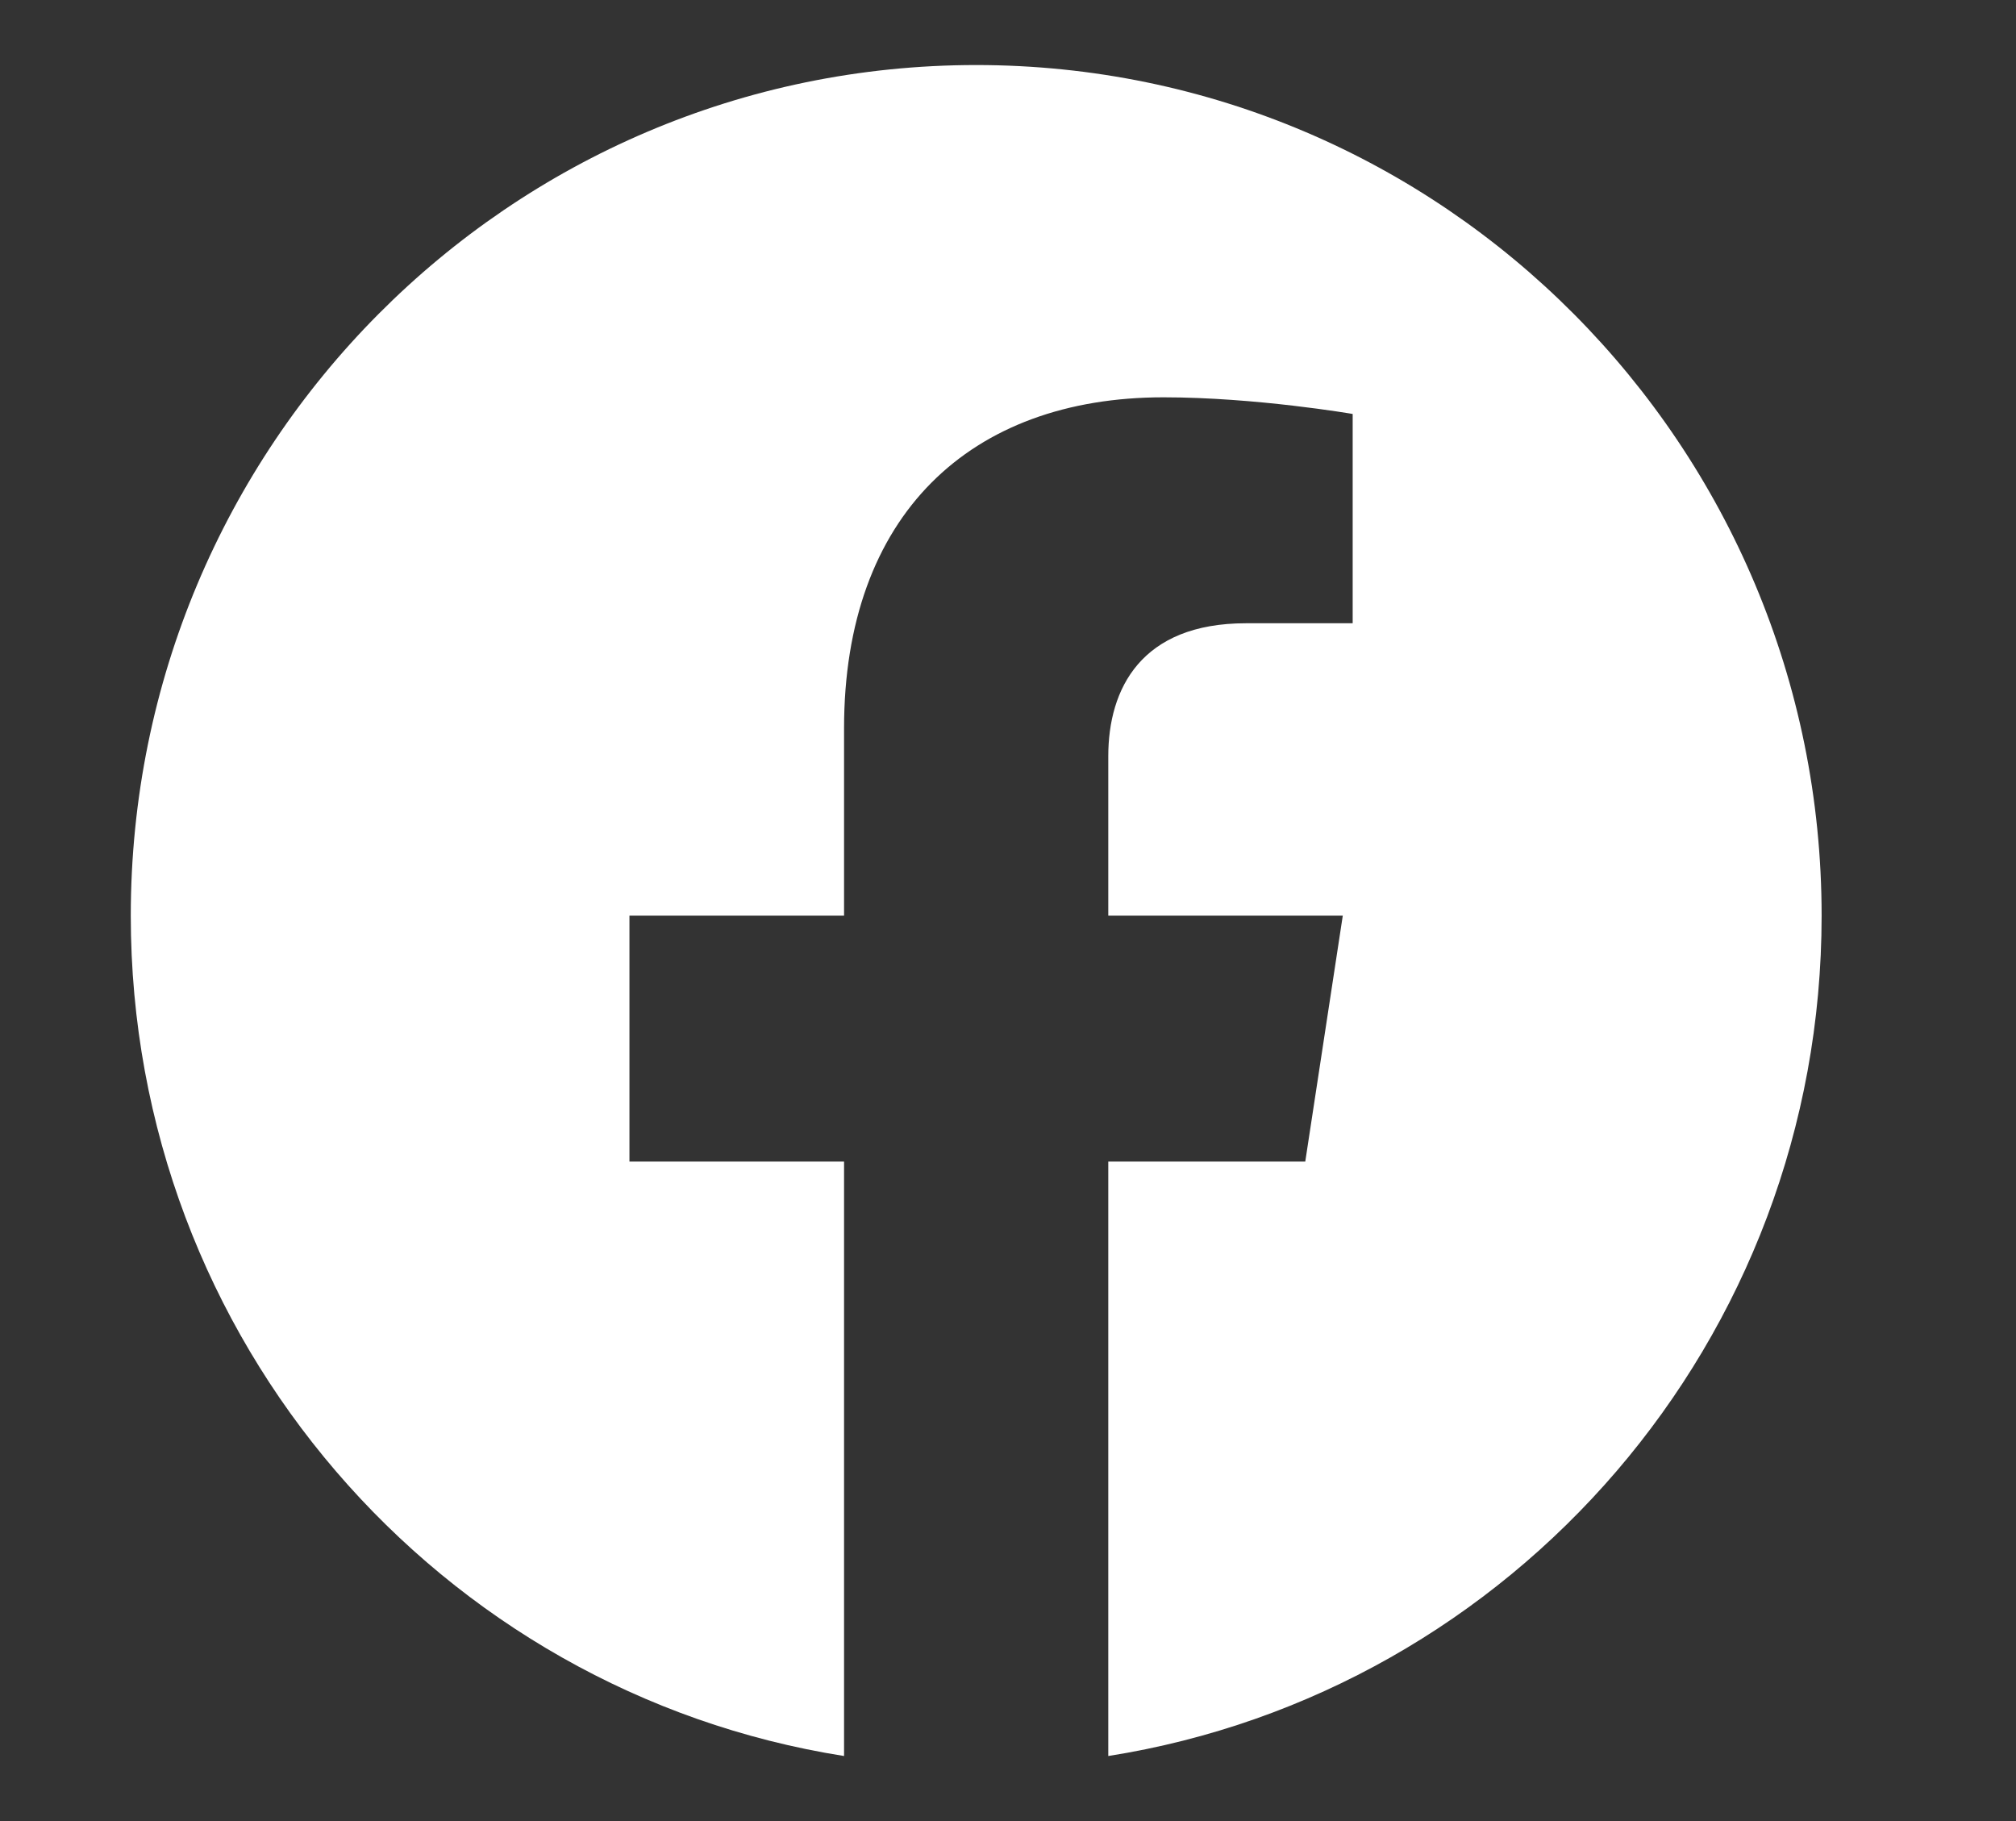 <svg width="31" height="28" viewBox="0 0 31 28" fill="none" xmlns="http://www.w3.org/2000/svg">
<rect x="0" y="0" width="31" height="28" fill="#333333" stroke="none"/>
<path d="M28.011 14.079C28.011 6.855 22.191 1 15.011 1C7.83 1 2.011 6.855 2.011 14.079C2.011 20.609 6.764 26.019 12.979 27V17.86H9.679V14.079H12.979V11.198C12.979 7.92 14.919 6.109 17.89 6.109C19.312 6.109 20.8 6.365 20.8 6.365V9.583H19.16C17.545 9.583 17.042 10.592 17.042 11.627V14.079H20.648L20.071 17.86H17.042V27C23.258 26.019 28.011 20.609 28.011 14.079Z" fill="white"/>
</svg>
